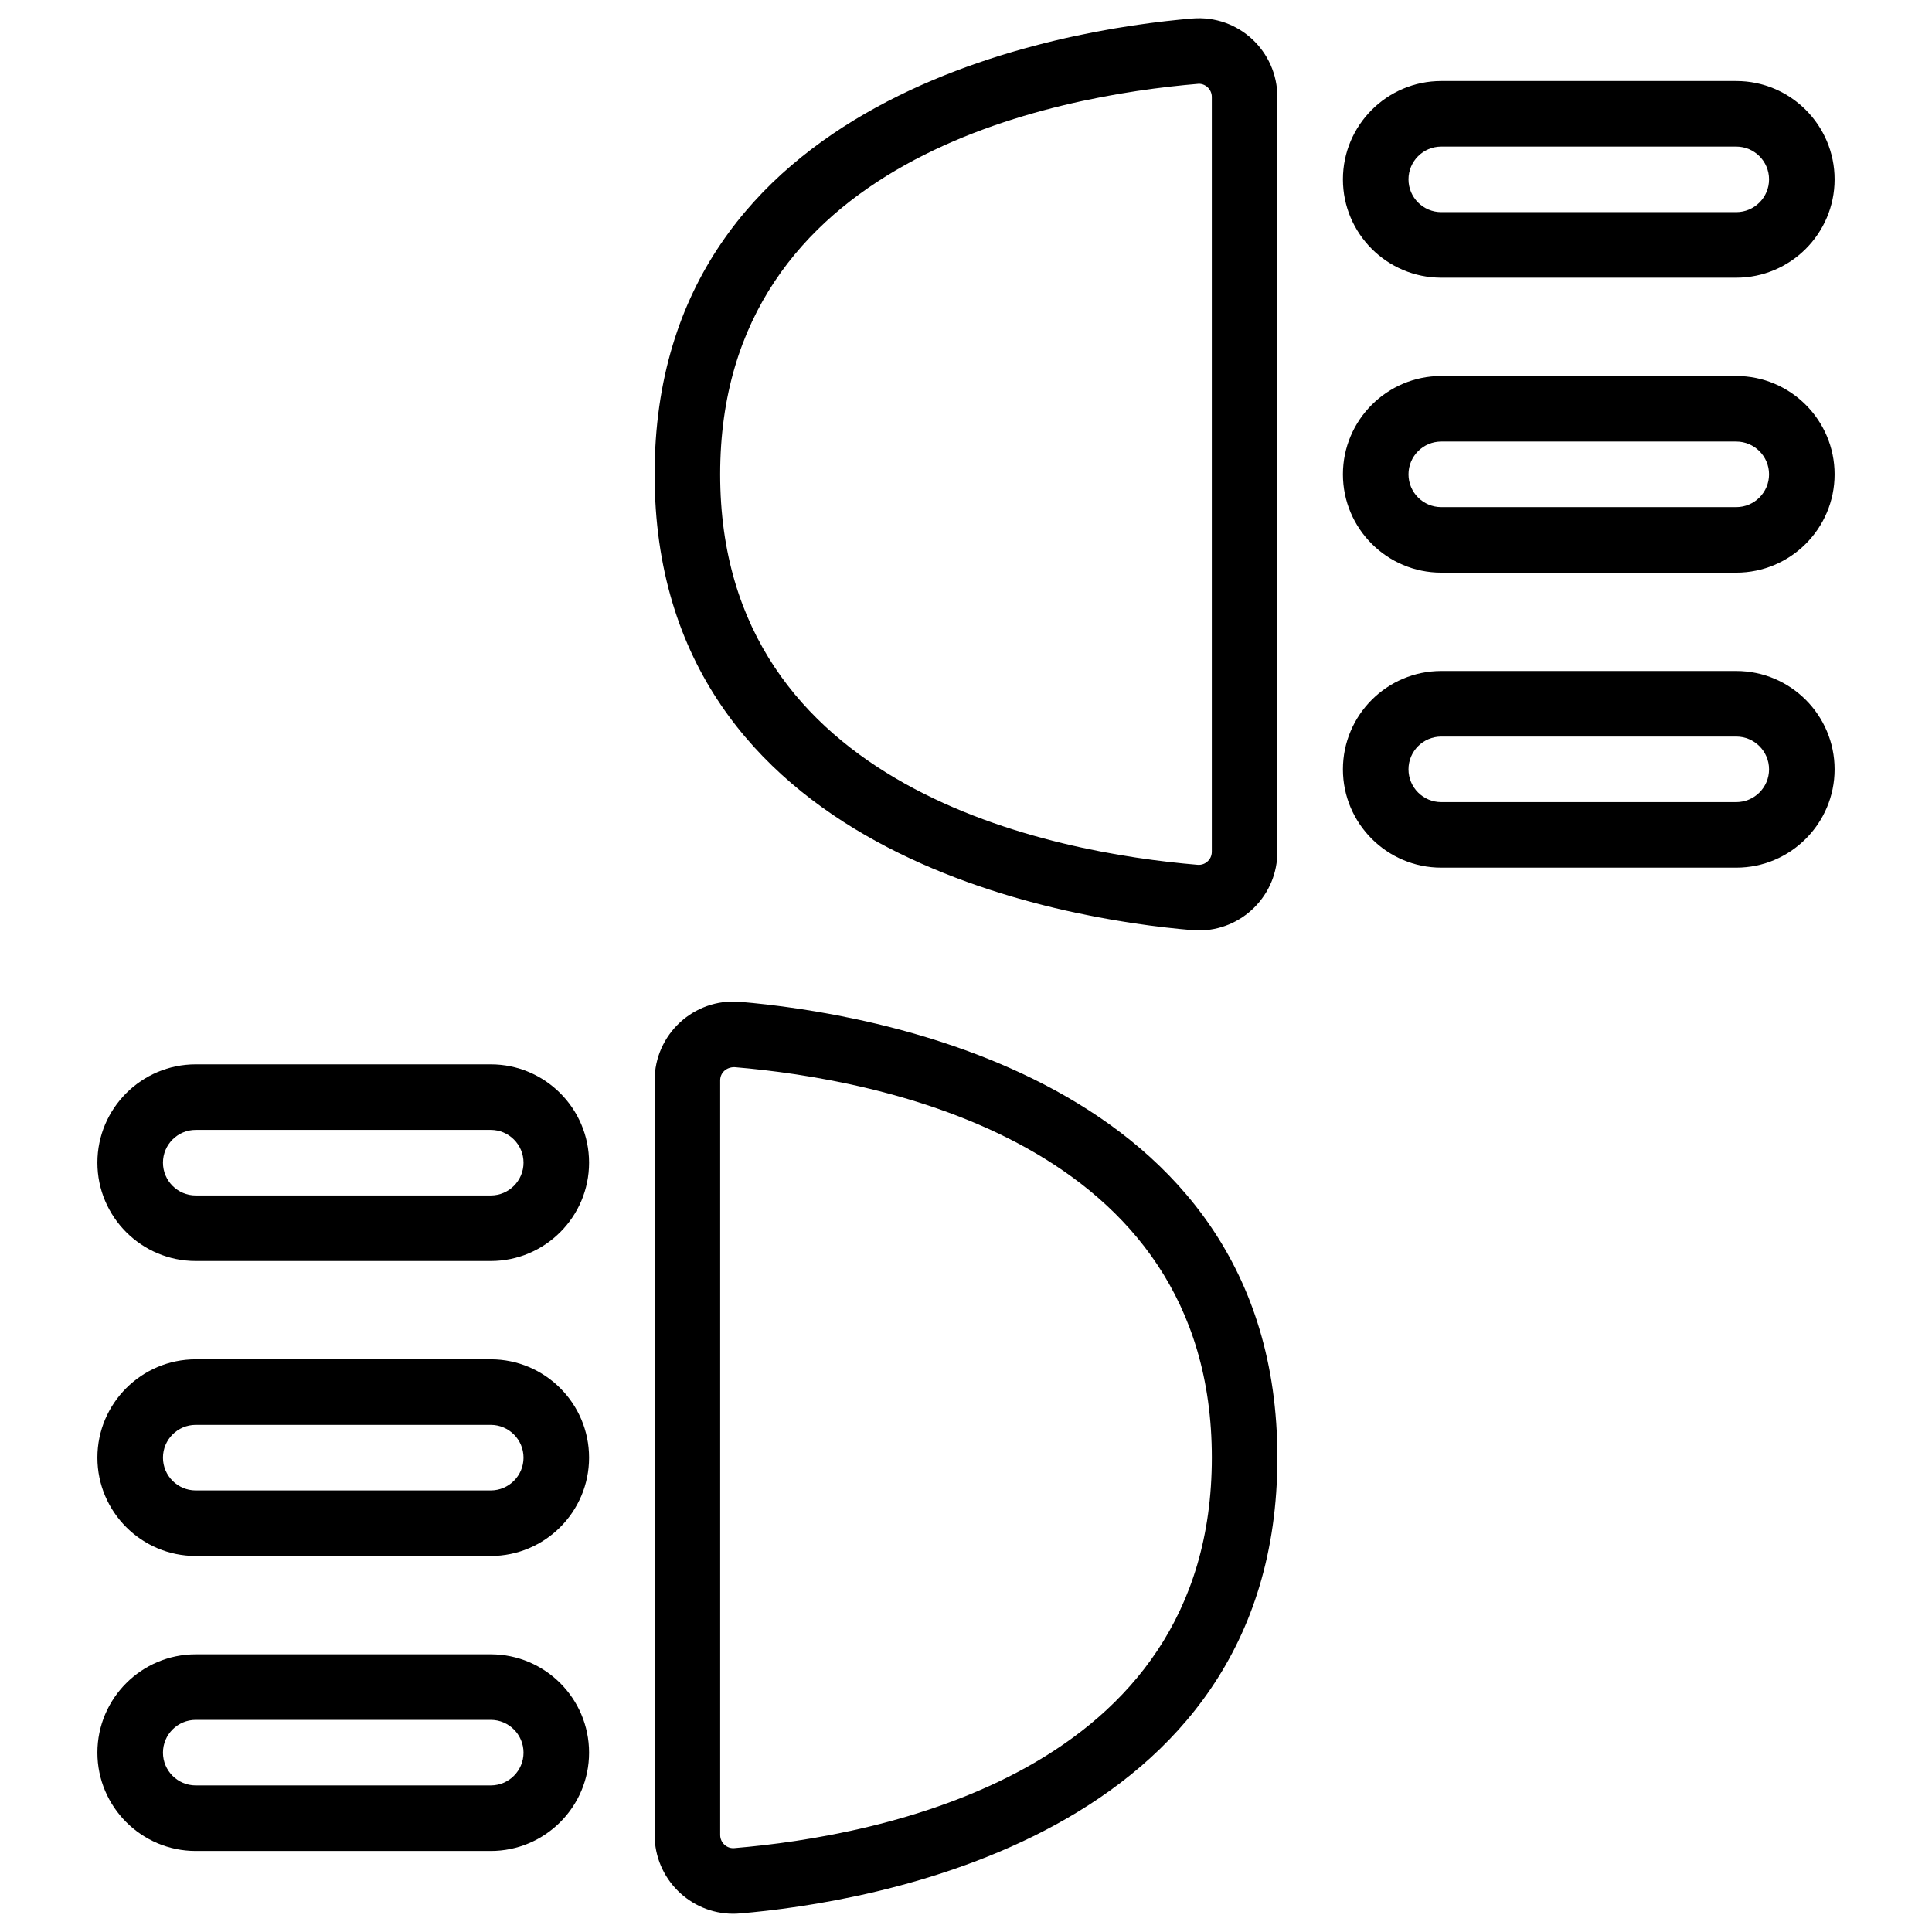 <?xml version="1.0" encoding="UTF-8"?>
<!-- Uploaded to: SVG Repo, www.svgrepo.com, Generator: SVG Repo Mixer Tools -->
<svg width="800px" height="800px" version="1.1" viewBox="144 144 512 512" xmlns="http://www.w3.org/2000/svg">
 <defs>
  <clipPath id="b">
   <path d="m317 148.09h166v242.91h-166z"/>
  </clipPath>
  <clipPath id="a">
   <path d="m317 409h166v242.9h-166z"/>
  </clipPath>
 </defs>
 <g clip-path="url(#b)">
  <path d="m461.68 390.57c-0.582 0-1.172-0.027-1.762-0.078-33.41-2.797-142.44-19.77-142.44-120.79s109.03-118 142.44-120.79c12.352-1.043 22.602 8.703 22.602 20.785v200.02c0 5.594-2.18 10.848-6.133 14.793-3.934 3.906-9.164 6.07-14.707 6.07zm0-224.37c-38.348 3.199-126.83 19.648-126.83 103.5 0 83.848 88.48 100.3 126.51 103.48l0.32 0.016c1.242 0 2.066-0.633 2.449-1.016 0.469-0.461 1.016-1.266 1.016-2.473v-200.02c0-1.918-1.555-3.492-3.465-3.492z" fill-rule="evenodd"/>
 </g>
 <g clip-path="url(#a)">
  <path d="m338.32 651.16c-11.492 0-20.84-9.363-20.84-20.863v-200.01c0-12.082 10.305-21.812 22.602-20.789 33.41 2.797 142.44 19.773 142.44 120.79 0 101.02-109.03 118-142.44 120.79-0.598 0.055-1.18 0.078-1.762 0.078zm0.285-224.35c-2.203 0-3.75 1.555-3.75 3.477v200.01c0 1.918 1.555 3.492 3.465 3.492l0.32-0.02c38.031-3.18 126.51-19.629 126.51-103.48 0-83.848-88.477-100.3-126.51-103.48z" fill-rule="evenodd"/>
 </g>
 <path d="m274.05 478.18h-78.18c-14.367 0-26.059-11.691-26.059-26.059 0-14.367 11.691-26.059 26.059-26.059h78.18c14.367 0 26.059 11.691 26.059 26.059 0 14.367-11.691 26.059-26.059 26.059zm-78.18-34.746c-4.793 0-8.684 3.902-8.684 8.688 0 4.785 3.891 8.688 8.684 8.688h78.18c4.793 0 8.688-3.902 8.688-8.688 0-4.785-3.894-8.688-8.688-8.688z" fill-rule="evenodd"/>
 <path d="m274.05 556.35h-78.18c-14.367 0-26.059-11.691-26.059-26.059 0-14.367 11.691-26.059 26.059-26.059h78.18c14.367 0 26.059 11.691 26.059 26.059 0 14.367-11.691 26.059-26.059 26.059zm-78.18-34.742c-4.793 0-8.684 3.898-8.684 8.684 0 4.789 3.891 8.688 8.684 8.688h78.18c4.793 0 8.688-3.898 8.688-8.688 0-4.785-3.894-8.684-8.688-8.684z" fill-rule="evenodd"/>
 <path d="m274.05 634.53h-78.18c-14.367 0-26.059-11.691-26.059-26.059 0-14.367 11.691-26.059 26.059-26.059h78.18c14.367 0 26.059 11.691 26.059 26.059 0 14.367-11.691 26.059-26.059 26.059zm-78.18-34.746c-4.793 0-8.684 3.898-8.684 8.688 0 4.785 3.891 8.684 8.684 8.684h78.18c4.793 0 8.688-3.898 8.688-8.684 0-4.789-3.894-8.688-8.688-8.688z" fill-rule="evenodd"/>
 <path d="m604.13 217.59h-78.18c-14.367 0-26.059-11.691-26.059-26.059 0-14.367 11.691-26.062 26.059-26.062h78.18c14.367 0 26.059 11.695 26.059 26.062 0 14.367-11.691 26.059-26.059 26.059zm-78.18-34.746c-4.793 0-8.684 3.898-8.684 8.688 0 4.785 3.891 8.684 8.684 8.684h78.18c4.793 0 8.688-3.898 8.688-8.684 0-4.789-3.894-8.688-8.688-8.688z" fill-rule="evenodd"/>
 <path d="m604.13 295.76h-78.18c-14.367 0-26.059-11.691-26.059-26.059s11.691-26.059 26.059-26.059h78.18c14.367 0 26.059 11.691 26.059 26.059s-11.691 26.059-26.059 26.059zm-78.18-34.746c-4.793 0-8.684 3.902-8.684 8.688s3.891 8.688 8.684 8.688h78.18c4.793 0 8.688-3.902 8.688-8.688s-3.894-8.688-8.688-8.688z" fill-rule="evenodd"/>
 <path d="m604.13 373.94h-78.18c-14.367 0-26.059-11.691-26.059-26.059 0-14.367 11.691-26.059 26.059-26.059h78.18c14.367 0 26.059 11.691 26.059 26.059 0 14.367-11.691 26.059-26.059 26.059zm-78.18-34.742c-4.793 0-8.684 3.898-8.684 8.684 0 4.789 3.891 8.688 8.684 8.688h78.18c4.793 0 8.688-3.898 8.688-8.688 0-4.785-3.894-8.684-8.688-8.684z" fill-rule="evenodd"/>
</svg>